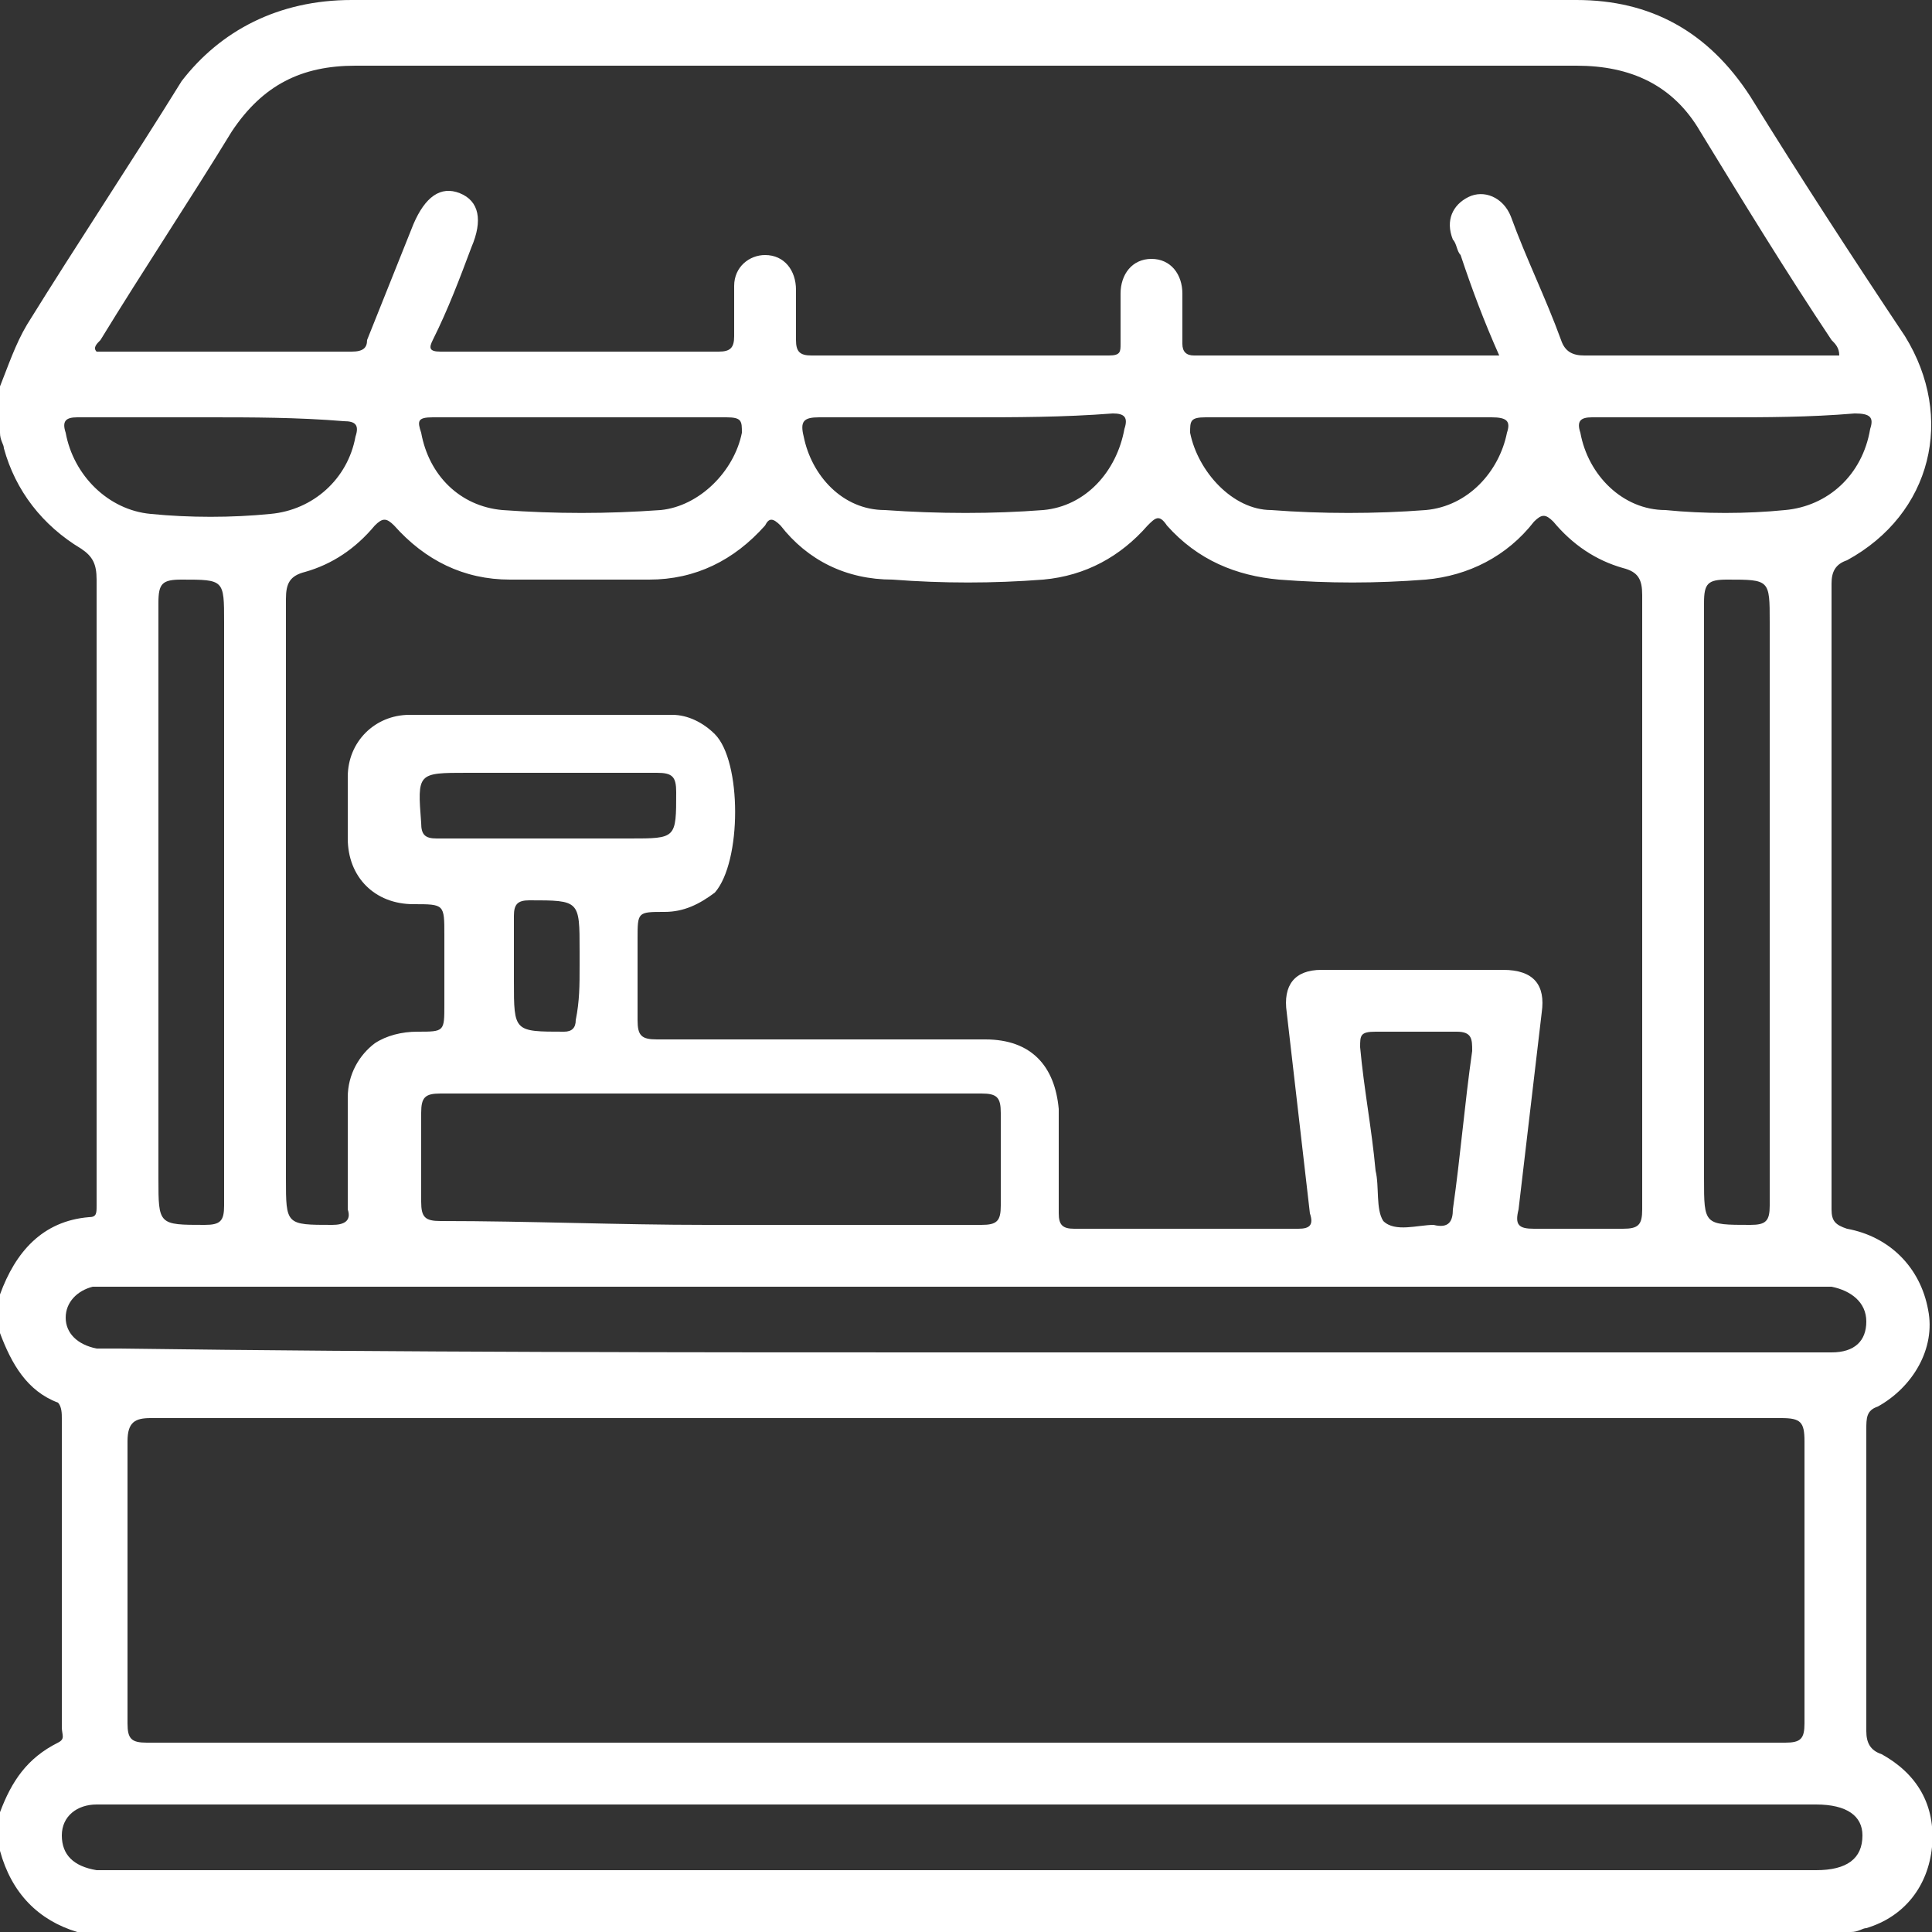 <svg xmlns="http://www.w3.org/2000/svg" xmlns:xlink="http://www.w3.org/1999/xlink" id="Capa_1" x="0px" y="0px" viewBox="0 0 50 50" style="enable-background:new 0 0 50 50;" xml:space="preserve"><rect x="0" y="0" width="50" height="50" fill="#333333" stroke="none"/><style type="text/css">	.st0{fill:#BB1622;}	.st1{fill:#C2984A;}	.st2{fill:#FFFFFF;}	.st3{opacity:0.3;fill:#FFFFFF;}	.st4{fill:#1A1A1A;}	.st5{fill:none;stroke:#FFFFFF;stroke-width:2;stroke-linecap:round;stroke-miterlimit:10;}	.st6{fill:none;stroke:#FFFFFF;stroke-linecap:round;stroke-linejoin:round;stroke-miterlimit:10;}	.st7{fill:#EFEFEF;}			.st8{opacity:0.7;clip-path:url(#SVGID_00000052104261634732539750000017539936911028511652_);fill:url(#SVGID_00000008129488803012669680000005336976235554260650_);}	.st9{fill:none;stroke:#C2984A;stroke-miterlimit:10;}	.st10{fill:#333333;}	.st11{fill:#CACACA;}	.st12{fill:none;stroke:#C2984A;stroke-width:0.804;stroke-miterlimit:10;}	.st13{fill:none;stroke:#C2984A;stroke-width:0.893;stroke-miterlimit:10;}	.st14{fill:#666666;}			.st15{fill-rule:evenodd;clip-rule:evenodd;fill:#FFFFFF;stroke:#000000;stroke-width:0.336;stroke-linecap:round;stroke-linejoin:round;}	.st16{fill-rule:evenodd;clip-rule:evenodd;stroke:#000000;stroke-width:0.336;stroke-linecap:round;stroke-linejoin:round;}	.st17{fill:#FFFFFF;stroke:#000000;stroke-width:0.336;stroke-linecap:round;stroke-linejoin:round;}	.st18{fill:none;stroke:#000000;stroke-width:0.336;stroke-linecap:round;stroke-linejoin:round;}	.st19{fill:#E4E4E4;}	.st20{fill:#666666;stroke:#666666;stroke-miterlimit:10;}	.st21{fill:none;stroke:#666666;stroke-miterlimit:10;}</style><g>	<path class="st2" d="M47.9,50c-15.3,0-30.6,0-45.9,0C1,49.7,0.3,49,0,47.9c0-0.3,0-0.7,0-1c0.3-0.8,0.7-1.4,1.5-1.8  c0.2-0.1,0.1-0.2,0.1-0.4c0-2.7,0-5.3,0-8c0-0.1,0-0.3-0.1-0.4c-0.8-0.3-1.2-1-1.5-1.8c0-0.3,0-0.7,0-1c0.4-1.1,1.1-1.9,2.3-2  c0.2,0,0.2-0.1,0.2-0.3c0-0.1,0-0.3,0-0.4c0-5.3,0-10.5,0-15.8c0-0.4-0.1-0.6-0.4-0.8c-1-0.6-1.7-1.5-2-2.6c0-0.1-0.1-0.2-0.1-0.4  c0-0.4,0-0.8,0-1.2c0.2-0.5,0.4-1.1,0.7-1.6c1.3-2.1,2.7-4.2,4-6.3C5.7,0.8,7.2,0,9.1,0c10.6,0,21.1,0,31.7,0  c1.9,0,3.4,0.8,4.5,2.5c1.3,2.1,2.6,4.1,4,6.2c1.3,2.1,0.7,4.6-1.5,5.8c-0.3,0.1-0.4,0.3-0.4,0.6c0,5.4,0,10.8,0,16.2  c0,0.3,0.1,0.4,0.4,0.5c1.1,0.2,1.9,1,2.1,2.1c0.2,1-0.4,2-1.3,2.5c-0.3,0.1-0.3,0.3-0.3,0.6c0,2.6,0,5.2,0,7.8  c0,0.3,0.1,0.5,0.4,0.6c0.9,0.5,1.4,1.3,1.3,2.4c-0.1,1-0.7,1.8-1.7,2.1C48.2,49.9,48.1,50,47.9,50z M42.5,23.3c0-2.6,0-5.2,0-7.9  c0-0.4-0.1-0.6-0.5-0.7c-0.7-0.2-1.3-0.6-1.8-1.2c-0.2-0.2-0.3-0.2-0.5,0C39,14.4,38,14.9,36.9,15c-1.3,0.1-2.5,0.1-3.8,0  c-1.1-0.1-2.1-0.5-2.9-1.4c-0.2-0.3-0.3-0.2-0.5,0C29,14.4,28.1,14.9,27,15c-1.3,0.1-2.6,0.1-3.9,0c-1.2,0-2.2-0.5-2.9-1.4  c-0.2-0.2-0.3-0.2-0.4,0C19,14.5,18,15,16.8,15c-1.2,0-2.4,0-3.6,0c-1.2,0-2.2-0.5-3-1.4c-0.2-0.2-0.3-0.2-0.5,0  c-0.5,0.6-1.1,1-1.8,1.2c-0.4,0.1-0.5,0.3-0.5,0.7c0,5,0,10,0,15c0,1.2,0,1.2,1.2,1.2c0.3,0,0.5-0.1,0.4-0.4c0-1,0-1.9,0-2.9  c0-0.6,0.3-1.1,0.7-1.4c0.3-0.2,0.7-0.3,1.1-0.3c0.7,0,0.7,0,0.7-0.7c0-0.6,0-1.2,0-1.8c0-0.8,0-0.8-0.8-0.8c-1,0-1.7-0.7-1.7-1.7  c0-0.5,0-1.1,0-1.6c0-0.9,0.7-1.6,1.6-1.6c2.3,0,4.5,0,6.8,0c0.4,0,0.8,0.2,1.1,0.5c0.7,0.7,0.7,3.3,0,4.1  c-0.4,0.3-0.8,0.5-1.3,0.5c-0.7,0-0.7,0-0.7,0.7c0,0.7,0,1.4,0,2.1c0,0.4,0.1,0.5,0.5,0.5c2.8,0,5.7,0,8.5,0c1.2,0,1.8,0.7,1.9,1.8  c0,0.9,0,1.8,0,2.7c0,0.3,0.1,0.4,0.4,0.4c1.9,0,3.8,0,5.8,0c0.3,0,0.4-0.1,0.3-0.4c-0.2-1.7-0.4-3.5-0.6-5.2  c-0.1-0.7,0.2-1.1,0.9-1.1c1.6,0,3.1,0,4.7,0c0.8,0,1.1,0.4,1,1.1c-0.2,1.7-0.4,3.4-0.6,5.1c-0.1,0.4,0,0.5,0.4,0.5  c0.8,0,1.5,0,2.3,0c0.4,0,0.5-0.1,0.5-0.5C42.5,28.6,42.5,25.9,42.5,23.3z M25,36.7c-7,0-14.1,0-21.1,0c-0.4,0-0.6,0.1-0.6,0.6  c0,2.4,0,4.8,0,7.3c0,0.4,0.1,0.5,0.5,0.5c14.1,0,28.2,0,42.4,0c0.4,0,0.5-0.1,0.5-0.5c0-2.4,0-4.8,0-7.3c0-0.5-0.1-0.6-0.6-0.6  C39,36.7,32,36.7,25,36.7z M38.8,9.2c-0.4-0.9-0.7-1.7-1-2.6c-0.1-0.1-0.1-0.3-0.2-0.4c-0.2-0.5,0-0.9,0.4-1.1  c0.4-0.2,0.9,0,1.1,0.5c0.4,1.1,0.9,2.1,1.3,3.2c0.1,0.3,0.3,0.4,0.6,0.4c2,0,3.9,0,5.9,0c0.2,0,0.4,0,0.7,0c0-0.2-0.1-0.3-0.2-0.4  C46.2,7,45.1,5.2,44,3.4c-0.7-1.2-1.8-1.7-3.2-1.7c-10.5,0-21.1,0-31.6,0C7.8,1.7,6.8,2.2,6,3.4C4.9,5.2,3.7,7,2.6,8.8  C2.5,8.9,2.4,9,2.5,9.1c0,0,0.1,0,0.1,0c2.2,0,4.4,0,6.5,0c0.3,0,0.4-0.1,0.4-0.3c0.4-1,0.8-2,1.2-3c0.3-0.7,0.7-1,1.2-0.8  c0.5,0.2,0.6,0.7,0.3,1.4c-0.3,0.8-0.6,1.6-1,2.4c-0.1,0.2-0.1,0.3,0.2,0.3c2.4,0,4.8,0,7.2,0c0.3,0,0.4-0.1,0.4-0.4  c0-0.4,0-0.9,0-1.3c0-0.5,0.4-0.8,0.8-0.8c0.5,0,0.8,0.4,0.8,0.9c0,0.4,0,0.8,0,1.3c0,0.3,0.1,0.4,0.4,0.4c2.6,0,5.1,0,7.7,0  c0.3,0,0.3-0.1,0.3-0.3c0-0.4,0-0.8,0-1.3c0-0.5,0.3-0.9,0.8-0.9c0.5,0,0.8,0.4,0.8,0.9c0,0.4,0,0.8,0,1.3c0,0.2,0.1,0.3,0.3,0.3  C33.7,9.2,36.2,9.2,38.8,9.2z M25,35c7.3,0,14.6,0,21.9,0c0.2,0,0.3,0,0.5,0c0.6,0,0.9-0.3,0.9-0.8c0-0.5-0.4-0.8-0.9-0.9  c-0.1,0-0.2,0-0.3,0c-14.7,0-29.5,0-44.2,0c-0.2,0-0.4,0-0.5,0c-0.4,0.1-0.7,0.4-0.7,0.8c0,0.4,0.3,0.7,0.8,0.8c0.2,0,0.4,0,0.6,0  C10.4,35,17.7,35,25,35z M25,46.7c-7.3,0-14.7,0-22,0c-0.2,0-0.3,0-0.5,0c-0.5,0-0.9,0.3-0.9,0.8c0,0.5,0.3,0.8,0.9,0.9  c0.1,0,0.2,0,0.3,0c14.7,0,29.5,0,44.2,0c0.8,0,1.2-0.3,1.2-0.9c0-0.5-0.4-0.8-1.2-0.8C39.8,46.7,32.4,46.7,25,46.7z M18.3,31.7  c2.4,0,4.7,0,7.1,0c0.4,0,0.5-0.1,0.5-0.5c0-0.8,0-1.6,0-2.4c0-0.4-0.1-0.5-0.5-0.5c-2.3,0-4.6,0-6.8,0c-2.4,0-4.8,0-7.2,0  c-0.4,0-0.5,0.1-0.5,0.5c0,0.8,0,1.6,0,2.3c0,0.4,0.1,0.5,0.5,0.5C13.7,31.6,16,31.7,18.3,31.7z M5.8,23.4c0-2.4,0-4.8,0-7.3  c0-1.1,0-1.1-1.1-1.1c-0.5,0-0.6,0.1-0.6,0.6c0,5,0,9.9,0,14.9c0,1.2,0,1.2,1.2,1.2c0.4,0,0.5-0.1,0.5-0.5  C5.8,28.6,5.8,26,5.8,23.4z M45.8,23.3c0-2.4,0-4.8,0-7.2c0-1.1,0-1.1-1.1-1.1c-0.5,0-0.6,0.1-0.6,0.6c0,5,0,9.9,0,14.9  c0,1.2,0,1.2,1.2,1.2c0.4,0,0.5-0.1,0.5-0.5C45.8,28.6,45.8,26,45.8,23.3z M25,10.8c-1.3,0-2.5,0-3.8,0c-0.4,0-0.5,0.1-0.4,0.5  c0.2,1,1,1.9,2.1,1.9c1.4,0.1,2.8,0.1,4.1,0c1.1-0.1,1.9-1,2.1-2.1c0.1-0.3,0-0.4-0.3-0.4C27.5,10.8,26.3,10.8,25,10.8z M15,10.8  c-1.3,0-2.5,0-3.8,0c-0.4,0-0.4,0.1-0.3,0.4c0.2,1.1,1,1.9,2.1,2c1.4,0.1,2.7,0.1,4.1,0c1-0.1,1.9-1,2.1-2c0-0.3,0-0.4-0.4-0.4  C17.5,10.8,16.3,10.8,15,10.8z M35,10.8c-1.3,0-2.5,0-3.8,0c-0.4,0-0.4,0.1-0.4,0.4c0.2,1,1.1,2,2.1,2c1.3,0.1,2.7,0.1,4,0  c1.1-0.1,1.9-1,2.1-2c0.1-0.3,0-0.4-0.4-0.4C37.5,10.8,36.3,10.8,35,10.8z M5.4,10.8c-1.1,0-2.3,0-3.4,0c-0.3,0-0.4,0.1-0.3,0.4  c0.2,1.1,1.1,2,2.2,2.1c1,0.1,2.1,0.1,3.1,0c1.1-0.1,2-0.9,2.2-2c0.1-0.3,0-0.4-0.3-0.4C7.7,10.8,6.5,10.8,5.4,10.8z M44.6,10.8  c-1.1,0-2.3,0-3.4,0c-0.3,0-0.4,0.1-0.3,0.4c0.2,1.1,1.1,2,2.2,2c1,0.1,2.1,0.1,3.1,0c1.1-0.1,2-0.9,2.2-2.1c0.1-0.3,0-0.4-0.4-0.4  C46.8,10.8,45.7,10.8,44.6,10.8z M36.7,26.7c-0.4,0-0.8,0-1.1,0c-0.4,0-0.4,0.1-0.4,0.4c0.1,1.1,0.3,2.1,0.4,3.2  c0.1,0.4,0,1,0.2,1.3c0.3,0.3,0.9,0.1,1.3,0.1c0,0,0,0,0,0c0.4,0.1,0.5-0.1,0.5-0.4c0.2-1.4,0.3-2.7,0.5-4.1c0-0.3,0-0.5-0.4-0.5  C37.4,26.7,37,26.7,36.7,26.7z M14.2,21.7c0.7,0,1.4,0,2.1,0c1.2,0,1.2,0,1.2-1.2c0-0.4-0.1-0.5-0.5-0.5c-1.6,0-3.3,0-4.9,0  c-1.3,0-1.3,0-1.2,1.3c0,0.3,0.1,0.4,0.4,0.4C12.2,21.7,13.2,21.7,14.2,21.7z M15,25c0-0.1,0-0.3,0-0.4c0-1.3,0-1.3-1.3-1.3  c-0.3,0-0.4,0.1-0.4,0.4c0,0.6,0,1.1,0,1.7c0,1.3,0,1.3,1.3,1.3c0.2,0,0.3-0.1,0.3-0.3C15,25.9,15,25.5,15,25z"></path></g></svg>